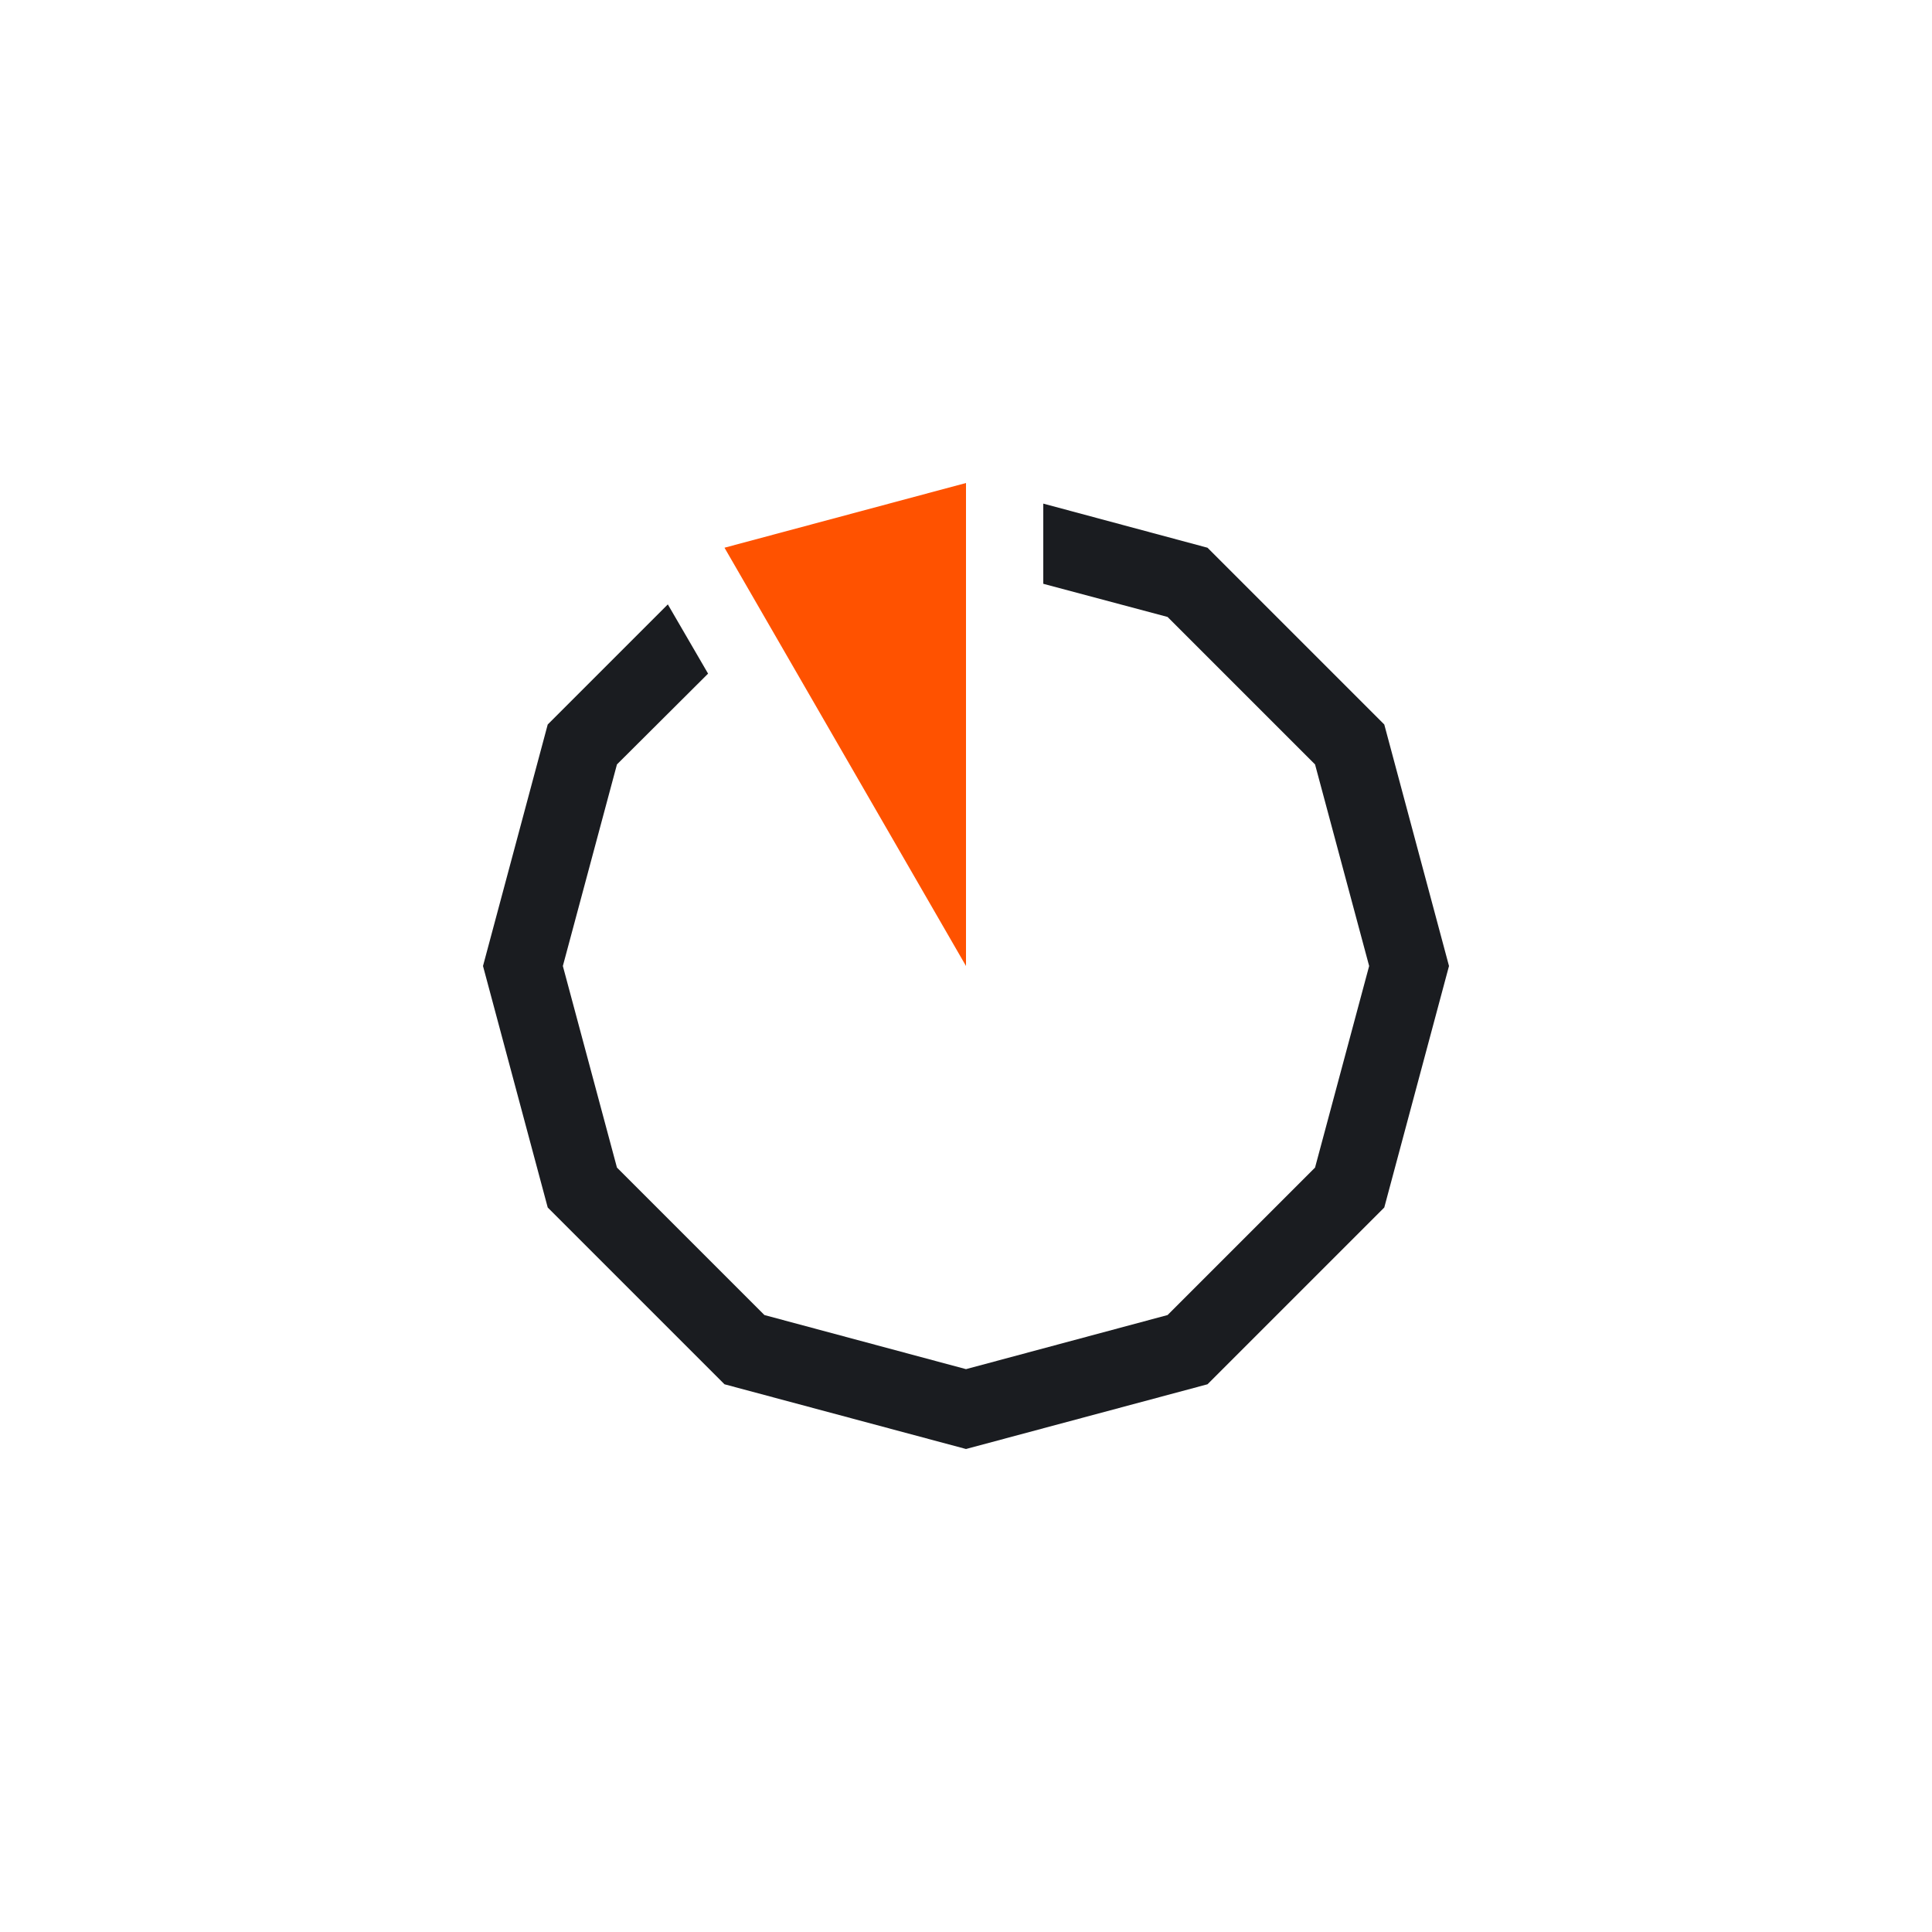 <!-- Generator: Adobe Illustrator 26.2.0, SVG Export Plug-In . SVG Version: 6.00 Build 0)  -->
<svg xmlns="http://www.w3.org/2000/svg" xmlns:xlink="http://www.w3.org/1999/xlink" version="1.1" id="Layer_1" x="0px" y="0px" viewBox="0 0 600 600" style="enable-background:new 0 0 600 600;" xml:space="preserve">
<style type="text/css">
	.st0{clip-path:url(#SVGID_00000164514674859567778810000002408993575661284234_);}
	.st1{fill:#FF5200;}
	.st2{fill:#1A1C20;}
</style>
<g>
	<defs>
		<rect id="SVGID_1_" width="600" height="600"/>
	</defs>
	<clipPath id="SVGID_00000067952926067015091150000008725907555198805655_">
		<use xlink:href="#SVGID_1_" style="overflow:visible;"/>
	</clipPath>
	<g style="clip-path:url(#SVGID_00000067952926067015091150000008725907555198805655_);">
		<polygon class="st1" points="300,150 300,300 225,170.1   "/>
		<g>
			<polygon class="st2" points="429.9,225 375,170.1 324,156.4 324,181.3 362.6,191.6 408.4,237.4 425.2,300 408.4,362.6      362.6,408.4 300,425.2 237.4,408.4 191.6,362.6 174.8,300 191.6,237.4 219.9,209.2 207.4,187.7 170.1,225 150,300 170.1,375      225,429.9 300,450 375,429.9 429.9,375 450,300    "/>
		</g>
	</g>
</g>
<g>
</g>
<g>
</g>
<g>
</g>
<g>
</g>
<g>
</g>
<g>
</g>
<g>
</g>
<g>
</g>
<g>
</g>
<g>
</g>
<g>
</g>
<g>
</g>
<g>
</g>
<g>
</g>
<g>
</g>
</svg>
